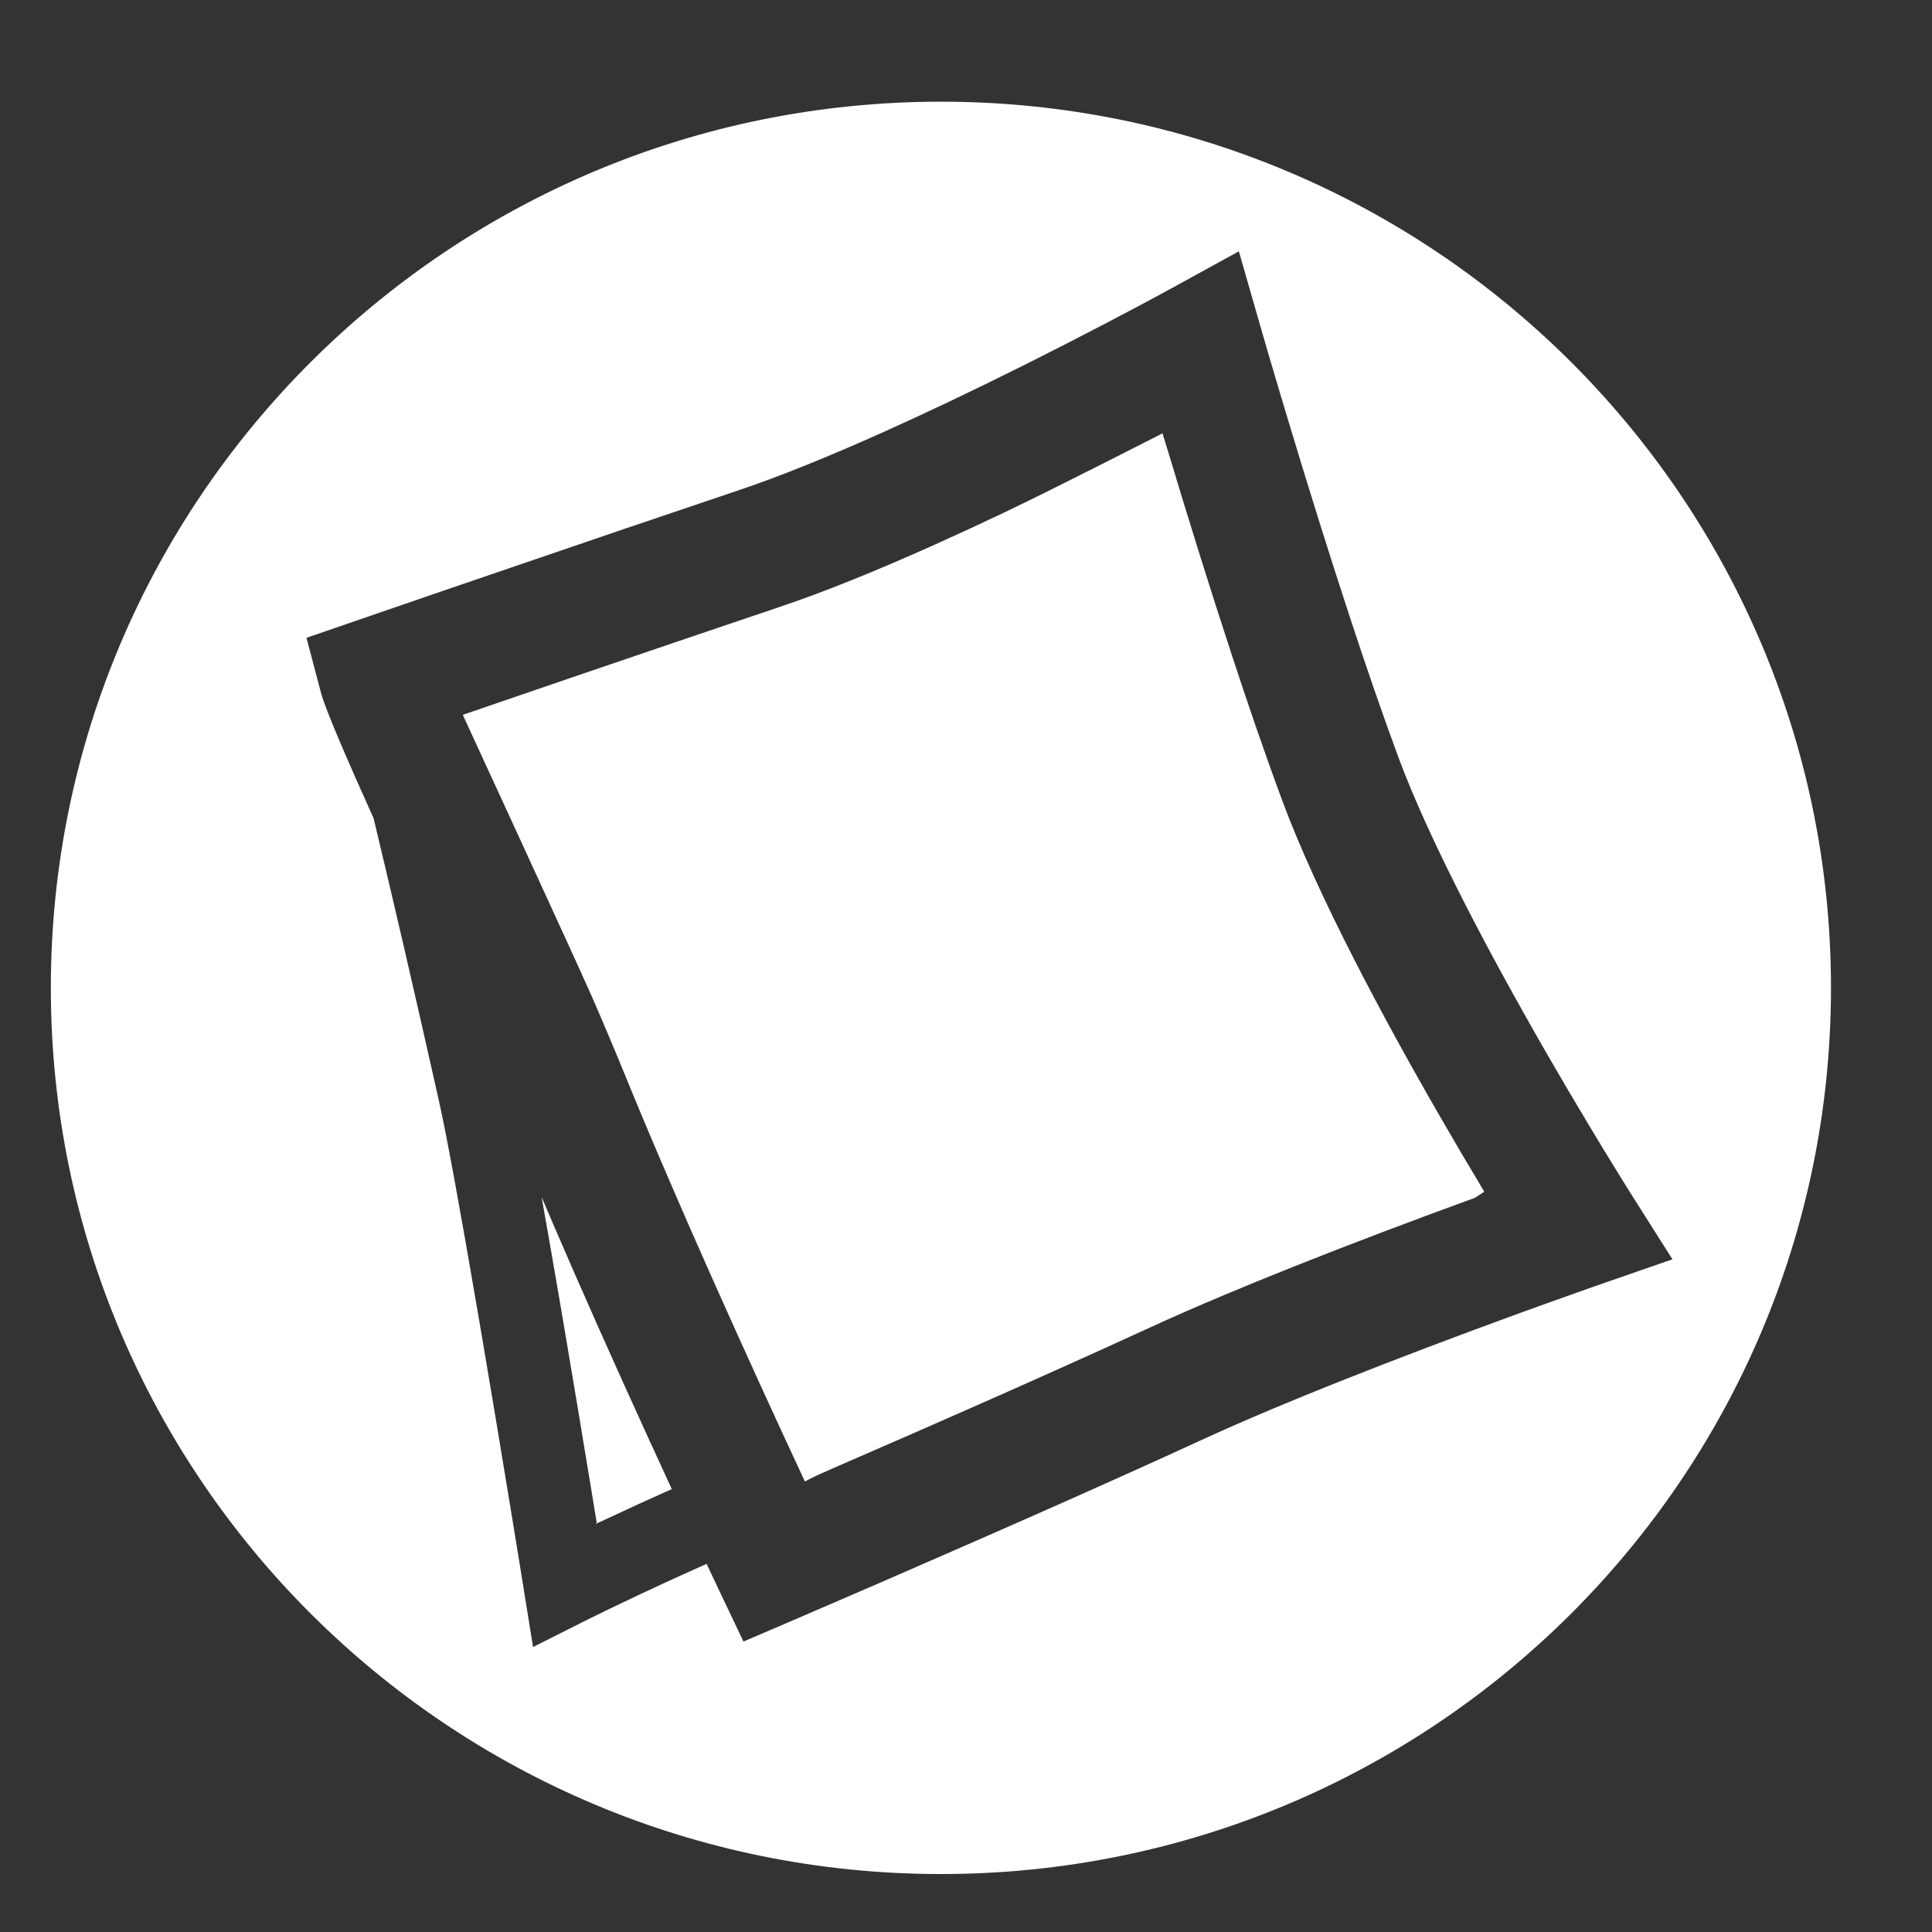 <svg xmlns="http://www.w3.org/2000/svg" width="38" height="38" viewBox="0 0 38 38">
  <rect x="0" y="0" width="38" height="38" fill="#333333" stroke="none"/>
  <path fill="#FFFFFF" fill-rule="evenodd" d="M12.898,28.759 C12.452,28.957 12.011,29.159 11.582,29.361 C11.07,29.602 10.687,29.789 10.477,29.895 L9.484,30.395 L9.308,29.3 C9.295,29.221 9.295,29.221 9.238,28.866 C9.182,28.52 9.119,28.135 9.051,27.72 C8.857,26.536 8.66,25.351 8.472,24.246 C8.433,24.018 8.433,24.018 8.394,23.791 C8.052,21.792 7.788,20.344 7.637,19.67 C7.17,17.58 6.72,15.642 6.348,14.095 C5.831,12.948 5.399,11.949 5.316,11.636 L5.028,10.545 L6.097,10.177 C6.178,10.149 6.178,10.149 6.544,10.023 C7.033,9.855 7.297,9.764 7.725,9.617 C8.949,9.198 10.177,8.778 11.329,8.386 C11.384,8.368 11.384,8.368 11.44,8.349 C12.21,8.087 12.918,7.848 13.551,7.635 C14.344,7.368 15.305,6.979 16.392,6.491 C16.808,6.304 17.24,6.104 17.683,5.894 C18.701,5.409 19.736,4.889 20.731,4.369 C21.08,4.187 21.398,4.018 21.68,3.867 C21.848,3.776 21.966,3.712 22.027,3.679 L23.367,2.943 L23.788,4.41 C23.813,4.497 23.861,4.664 23.929,4.897 C24.044,5.287 24.172,5.721 24.313,6.189 C24.715,7.526 25.131,8.862 25.54,10.107 C25.703,10.605 25.862,11.078 26.016,11.524 C26.188,12.022 26.352,12.482 26.507,12.901 C26.806,13.706 27.258,14.693 27.834,15.816 C28.055,16.248 28.293,16.696 28.544,17.156 C29.098,18.171 29.692,19.2 30.287,20.189 C30.495,20.535 30.688,20.852 30.861,21.131 C30.964,21.298 31.037,21.415 31.075,21.475 L31.895,22.769 L30.445,23.272 C30.367,23.299 30.218,23.352 30.009,23.426 C29.66,23.55 29.27,23.689 28.85,23.842 C27.652,24.279 26.454,24.732 25.338,25.176 C24.876,25.36 24.438,25.539 24.026,25.712 C23.504,25.932 23.029,26.14 22.607,26.334 C21.905,26.658 21.077,27.032 20.147,27.446 C20.007,27.508 20.007,27.508 19.868,27.57 C18.737,28.072 17.527,28.601 16.317,29.127 C15.894,29.31 15.501,29.48 15.148,29.632 C14.784,29.789 14.784,29.789 14.703,29.824 L13.623,30.287 L13.119,29.228 C13.077,29.14 13.002,28.981 12.898,28.759 Z M12.213,27.288 C11.764,27.488 11.32,27.692 10.888,27.895 C10.581,28.039 10.737,27.956 10.737,27.956 C10.737,27.956 10.684,27.63 10.656,27.459 C10.461,26.271 10.264,25.084 10.075,23.975 C10.036,23.746 10.036,23.746 9.997,23.518 C9.872,22.783 9.756,22.123 9.653,21.546 C9.739,21.747 9.826,21.951 9.916,22.159 C10.043,22.455 10.174,22.757 10.309,23.064 C10.915,24.448 11.564,25.883 12.213,27.288 Z M17.507,34.86 C7.838,34.86 2.84217094e-14,27.056 2.84217094e-14,17.43 C2.84217094e-14,7.804 7.838,0 17.507,0 C27.175,0 35.013,7.804 35.013,17.43 C35.013,27.056 27.175,34.86 17.507,34.86 Z M8.519,11.917 C9.74,11.498 10.966,11.079 12.116,10.689 C12.171,10.67 12.171,10.67 12.226,10.651 C12.994,10.39 13.7,10.152 14.331,9.939 C15.21,9.644 16.24,9.227 17.393,8.709 C17.827,8.514 18.275,8.307 18.734,8.089 C19.782,7.59 21.863,6.524 21.863,6.524 C21.863,6.524 21.834,6.414 21.977,6.888 C22.384,8.242 22.806,9.597 23.222,10.864 C23.389,11.372 23.551,11.857 23.709,12.315 C23.887,12.829 24.057,13.307 24.22,13.745 C24.557,14.653 25.046,15.721 25.661,16.922 C25.893,17.374 26.14,17.84 26.401,18.319 C26.973,19.366 27.583,20.423 28.194,21.439 L28.013,21.558 C26.794,22.002 25.574,22.463 24.432,22.918 C23.958,23.107 23.505,23.292 23.079,23.471 C22.532,23.701 22.032,23.92 21.583,24.127 C20.892,24.445 20.074,24.815 19.153,25.225 C19.014,25.287 19.014,25.287 18.876,25.348 C17.752,25.847 16.548,26.374 15.344,26.897 C14.922,27.079 14.832,27.14 14.832,27.14 C14.832,27.14 14.587,26.613 14.455,26.329 C13.804,24.919 13.152,23.478 12.544,22.091 C12.412,21.788 12.283,21.49 12.157,21.199 C11.831,20.444 11.533,19.734 11.265,19.077 C11.063,18.582 10.851,18.081 10.626,17.567 C10.342,16.919 8.103,12.061 8.103,12.061 C8.103,12.061 8.091,12.064 8.519,11.917 Z" transform="translate(1 2)"/>
</svg>
